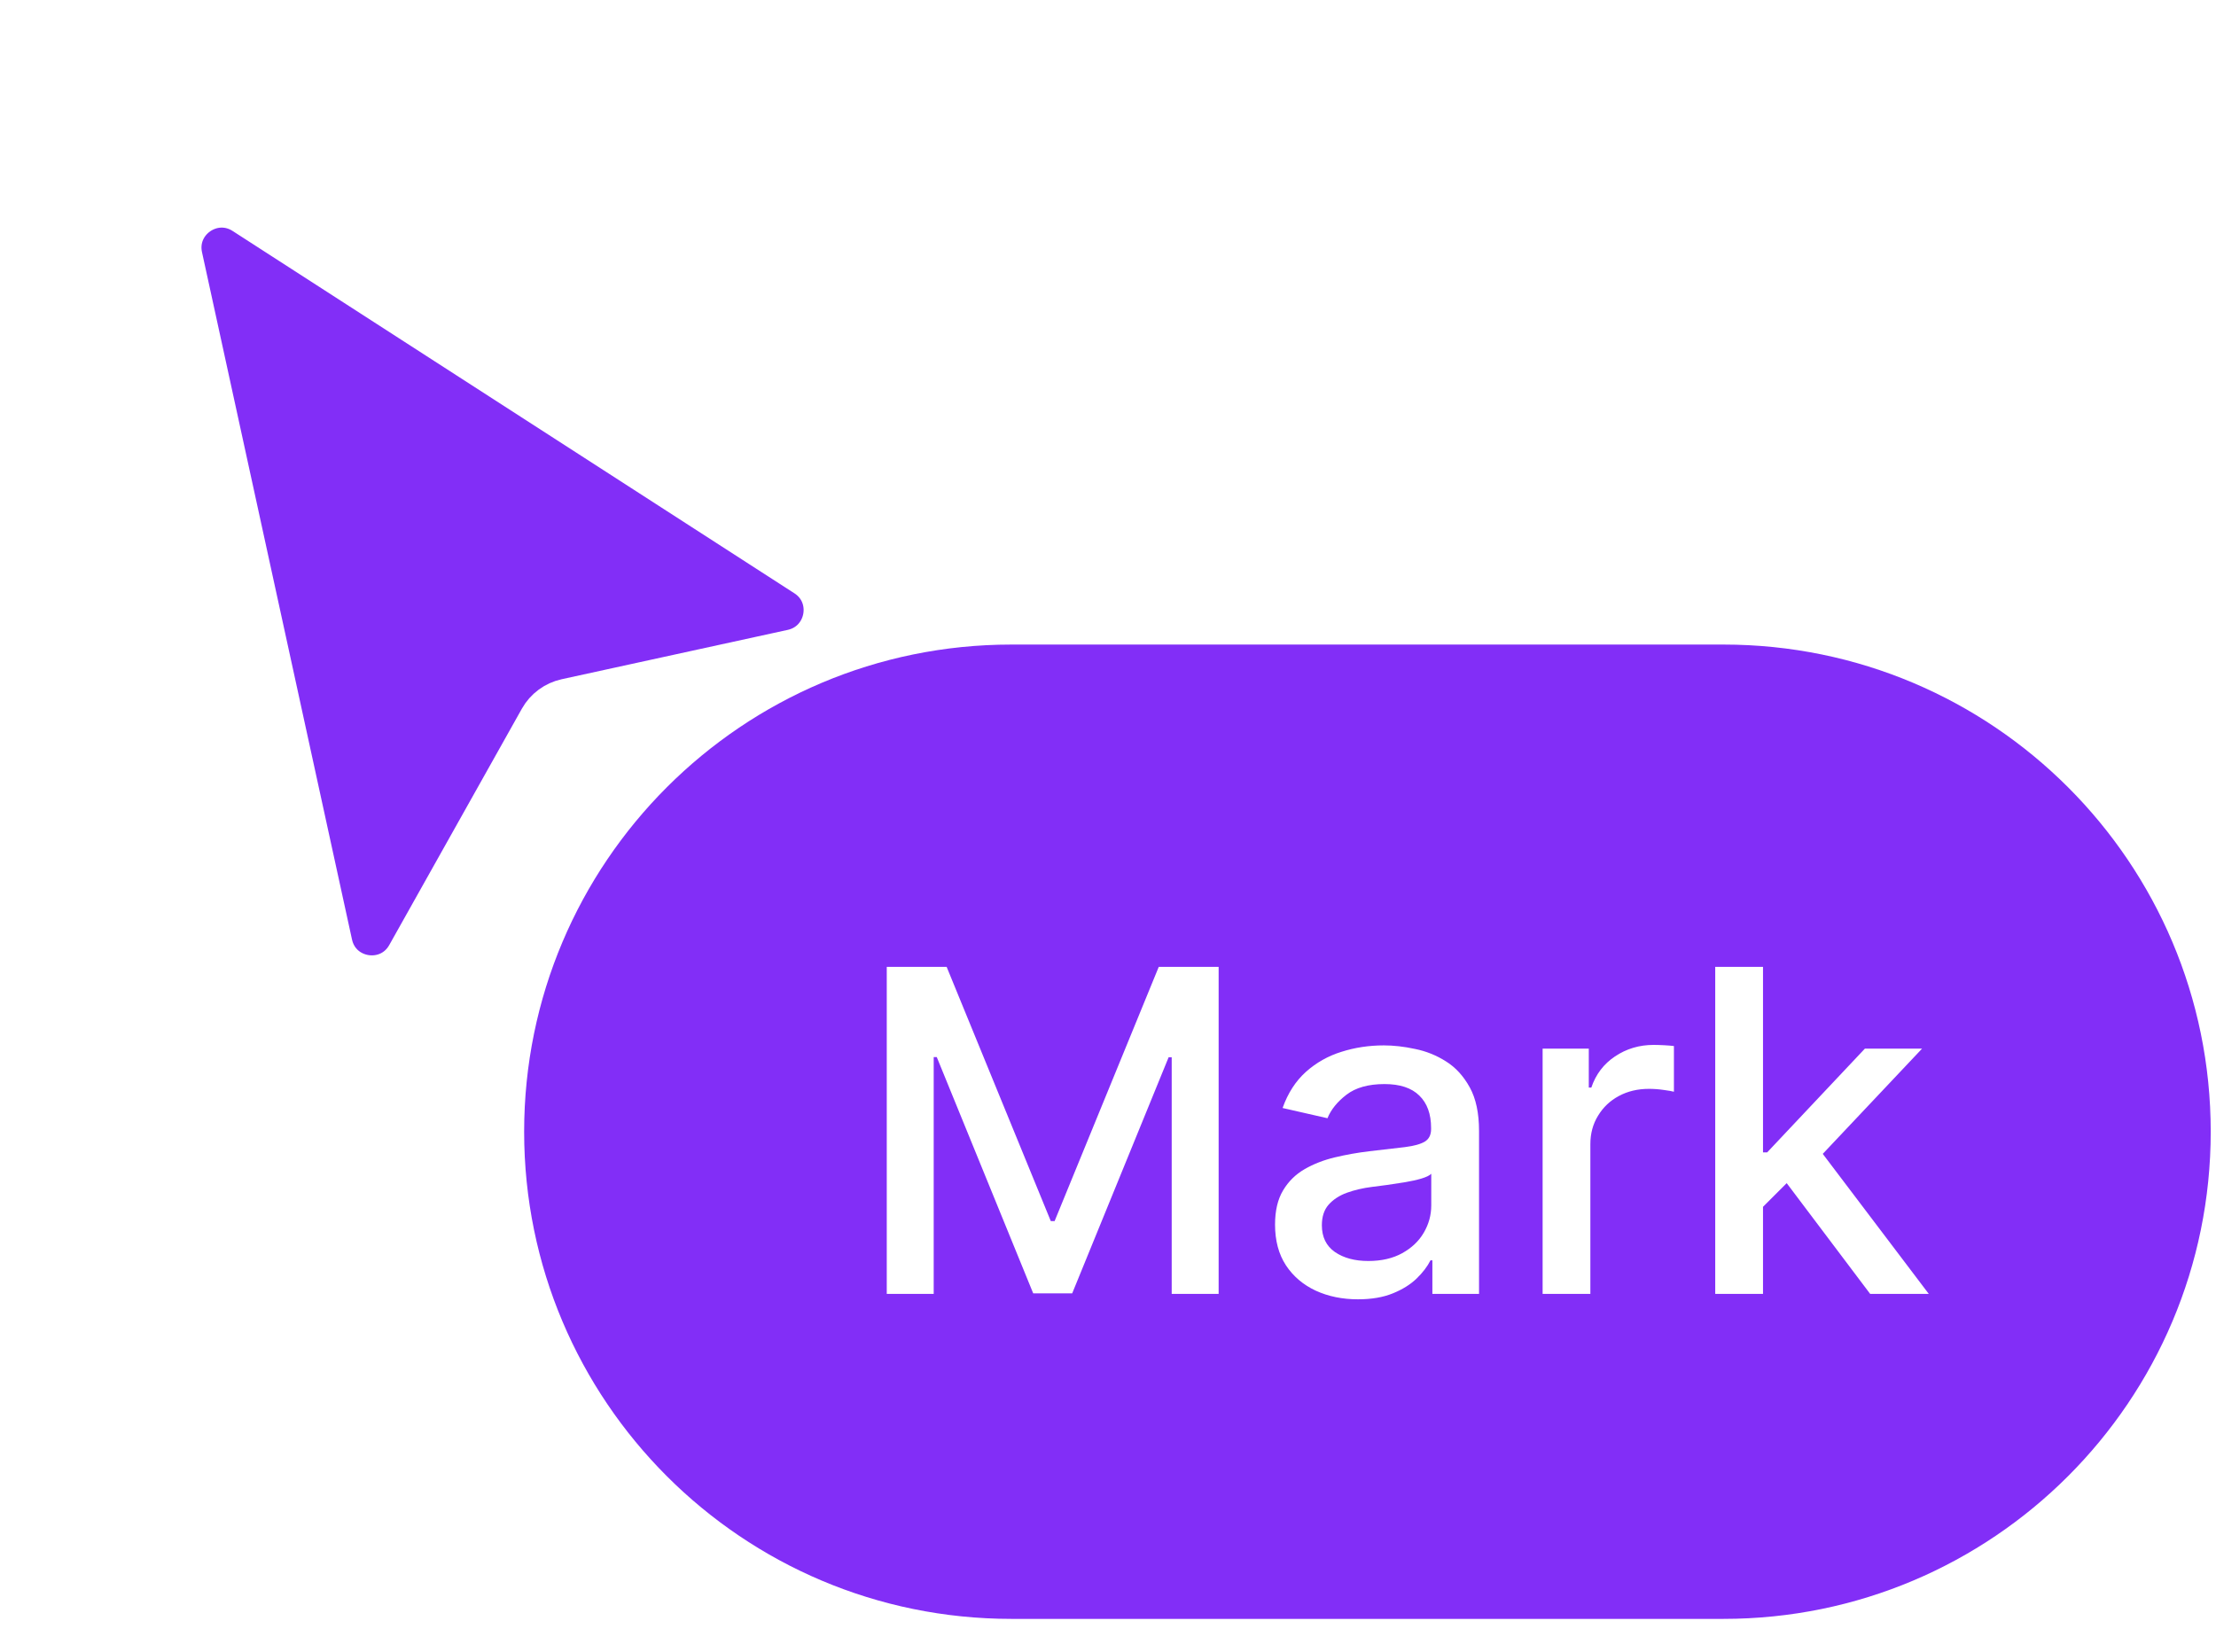 <svg width="55" height="41" viewBox="0 0 55 41" fill="none" xmlns="http://www.w3.org/2000/svg">
<path d="M42.776 16H25.102C18.423 16 13.009 21.414 13.009 28.093C13.009 34.772 18.423 40.186 25.102 40.186H42.776C49.455 40.186 54.869 34.772 54.869 28.093C54.869 21.414 49.455 16 42.776 16Z" fill="#822EF7"/>
<path d="M22.009 24H23.495L26.08 30.311H26.175L28.76 24H30.246V32.118H29.081V26.244H29.005L26.611 32.106H25.644L23.25 26.24H23.174V32.118H22.009V24ZM33.704 32.253C33.318 32.253 32.969 32.182 32.657 32.039C32.345 31.894 32.098 31.684 31.916 31.409C31.736 31.134 31.646 30.797 31.646 30.398C31.646 30.054 31.712 29.772 31.845 29.55C31.977 29.328 32.155 29.152 32.38 29.022C32.604 28.893 32.855 28.795 33.133 28.729C33.41 28.663 33.693 28.613 33.981 28.578C34.346 28.536 34.642 28.502 34.869 28.475C35.096 28.446 35.262 28.4 35.365 28.337C35.468 28.273 35.519 28.17 35.519 28.027V28C35.519 27.654 35.422 27.385 35.226 27.195C35.033 27.005 34.745 26.91 34.362 26.91C33.963 26.91 33.648 26.998 33.418 27.175C33.191 27.35 33.034 27.544 32.947 27.758L31.833 27.504C31.965 27.134 32.158 26.836 32.411 26.608C32.668 26.378 32.963 26.212 33.295 26.109C33.629 26.003 33.979 25.95 34.346 25.95C34.589 25.95 34.847 25.979 35.119 26.038C35.394 26.093 35.65 26.196 35.888 26.347C36.129 26.497 36.325 26.713 36.479 26.993C36.632 27.27 36.709 27.631 36.709 28.075V32.118H35.551V31.286H35.504C35.427 31.439 35.312 31.59 35.159 31.738C35.005 31.886 34.808 32.009 34.568 32.106C34.328 32.204 34.039 32.253 33.704 32.253ZM33.961 31.302C34.289 31.302 34.569 31.237 34.802 31.108C35.037 30.978 35.215 30.809 35.337 30.6C35.461 30.389 35.523 30.163 35.523 29.922V29.137C35.481 29.18 35.399 29.219 35.278 29.256C35.159 29.291 35.023 29.321 34.869 29.347C34.716 29.371 34.567 29.394 34.421 29.415C34.276 29.433 34.154 29.449 34.057 29.462C33.827 29.491 33.617 29.54 33.426 29.609C33.239 29.678 33.088 29.777 32.974 29.906C32.863 30.033 32.808 30.202 32.808 30.414C32.808 30.707 32.916 30.929 33.133 31.08C33.35 31.228 33.626 31.302 33.961 31.302ZM38.287 32.118V26.03H39.433V26.997H39.496C39.607 26.669 39.803 26.411 40.083 26.224C40.366 26.034 40.685 25.938 41.042 25.938C41.116 25.938 41.203 25.941 41.304 25.946C41.407 25.952 41.488 25.958 41.546 25.966V27.1C41.498 27.087 41.413 27.072 41.292 27.056C41.17 27.038 41.049 27.029 40.927 27.029C40.647 27.029 40.397 27.088 40.178 27.207C39.961 27.323 39.79 27.486 39.663 27.695C39.536 27.901 39.472 28.136 39.472 28.4V32.118H38.287ZM43.661 30.053L43.654 28.606H43.86L46.286 26.03H47.705L44.938 28.963H44.752L43.661 30.053ZM42.571 32.118V24H43.757V32.118H42.571ZM46.416 32.118L44.236 29.225L45.053 28.396L47.871 32.118H46.416Z" fill="white"/>
<g filter="url(#filter0_d_1594_12448)">
<path d="M8.248 19.428L4.525 2.366C4.335 1.495 5.295 0.829 6.044 1.313L19.987 10.307C20.735 10.789 20.527 11.934 19.658 12.124L14.048 13.349C13.769 13.41 13.529 13.587 13.389 13.836L10.097 19.704C9.647 20.506 8.444 20.327 8.248 19.428Z" fill="#822EF7"/>
<path d="M8.248 19.428L4.525 2.366C4.335 1.495 5.295 0.829 6.044 1.313L19.987 10.307C20.735 10.789 20.527 11.934 19.658 12.124L14.048 13.349C13.769 13.41 13.529 13.587 13.389 13.836L10.097 19.704C9.647 20.506 8.444 20.327 8.248 19.428Z" stroke="white"/>
</g>
<defs>
<filter id="filter0_d_1594_12448" x="0" y="0.649" width="24.946" height="28.067" filterUnits="userSpaceOnUse" color-interpolation-filters="sRGB">
<feFlood flood-opacity="0" result="BackgroundImageFix"/>
<feColorMatrix in="SourceAlpha" type="matrix" values="0 0 0 0 0 0 0 0 0 0 0 0 0 0 0 0 0 0 127 0" result="hardAlpha"/>
<feOffset dy="4"/>
<feGaussianBlur stdDeviation="2"/>
<feComposite in2="hardAlpha" operator="out"/>
<feColorMatrix type="matrix" values="0 0 0 0 0 0 0 0 0 0 0 0 0 0 0 0 0 0 0.25 0"/>
<feBlend mode="normal" in2="BackgroundImageFix" result="effect1_dropShadow_1594_12448"/>
<feBlend mode="normal" in="SourceGraphic" in2="effect1_dropShadow_1594_12448" result="shape"/>
</filter>
</defs>
</svg>
